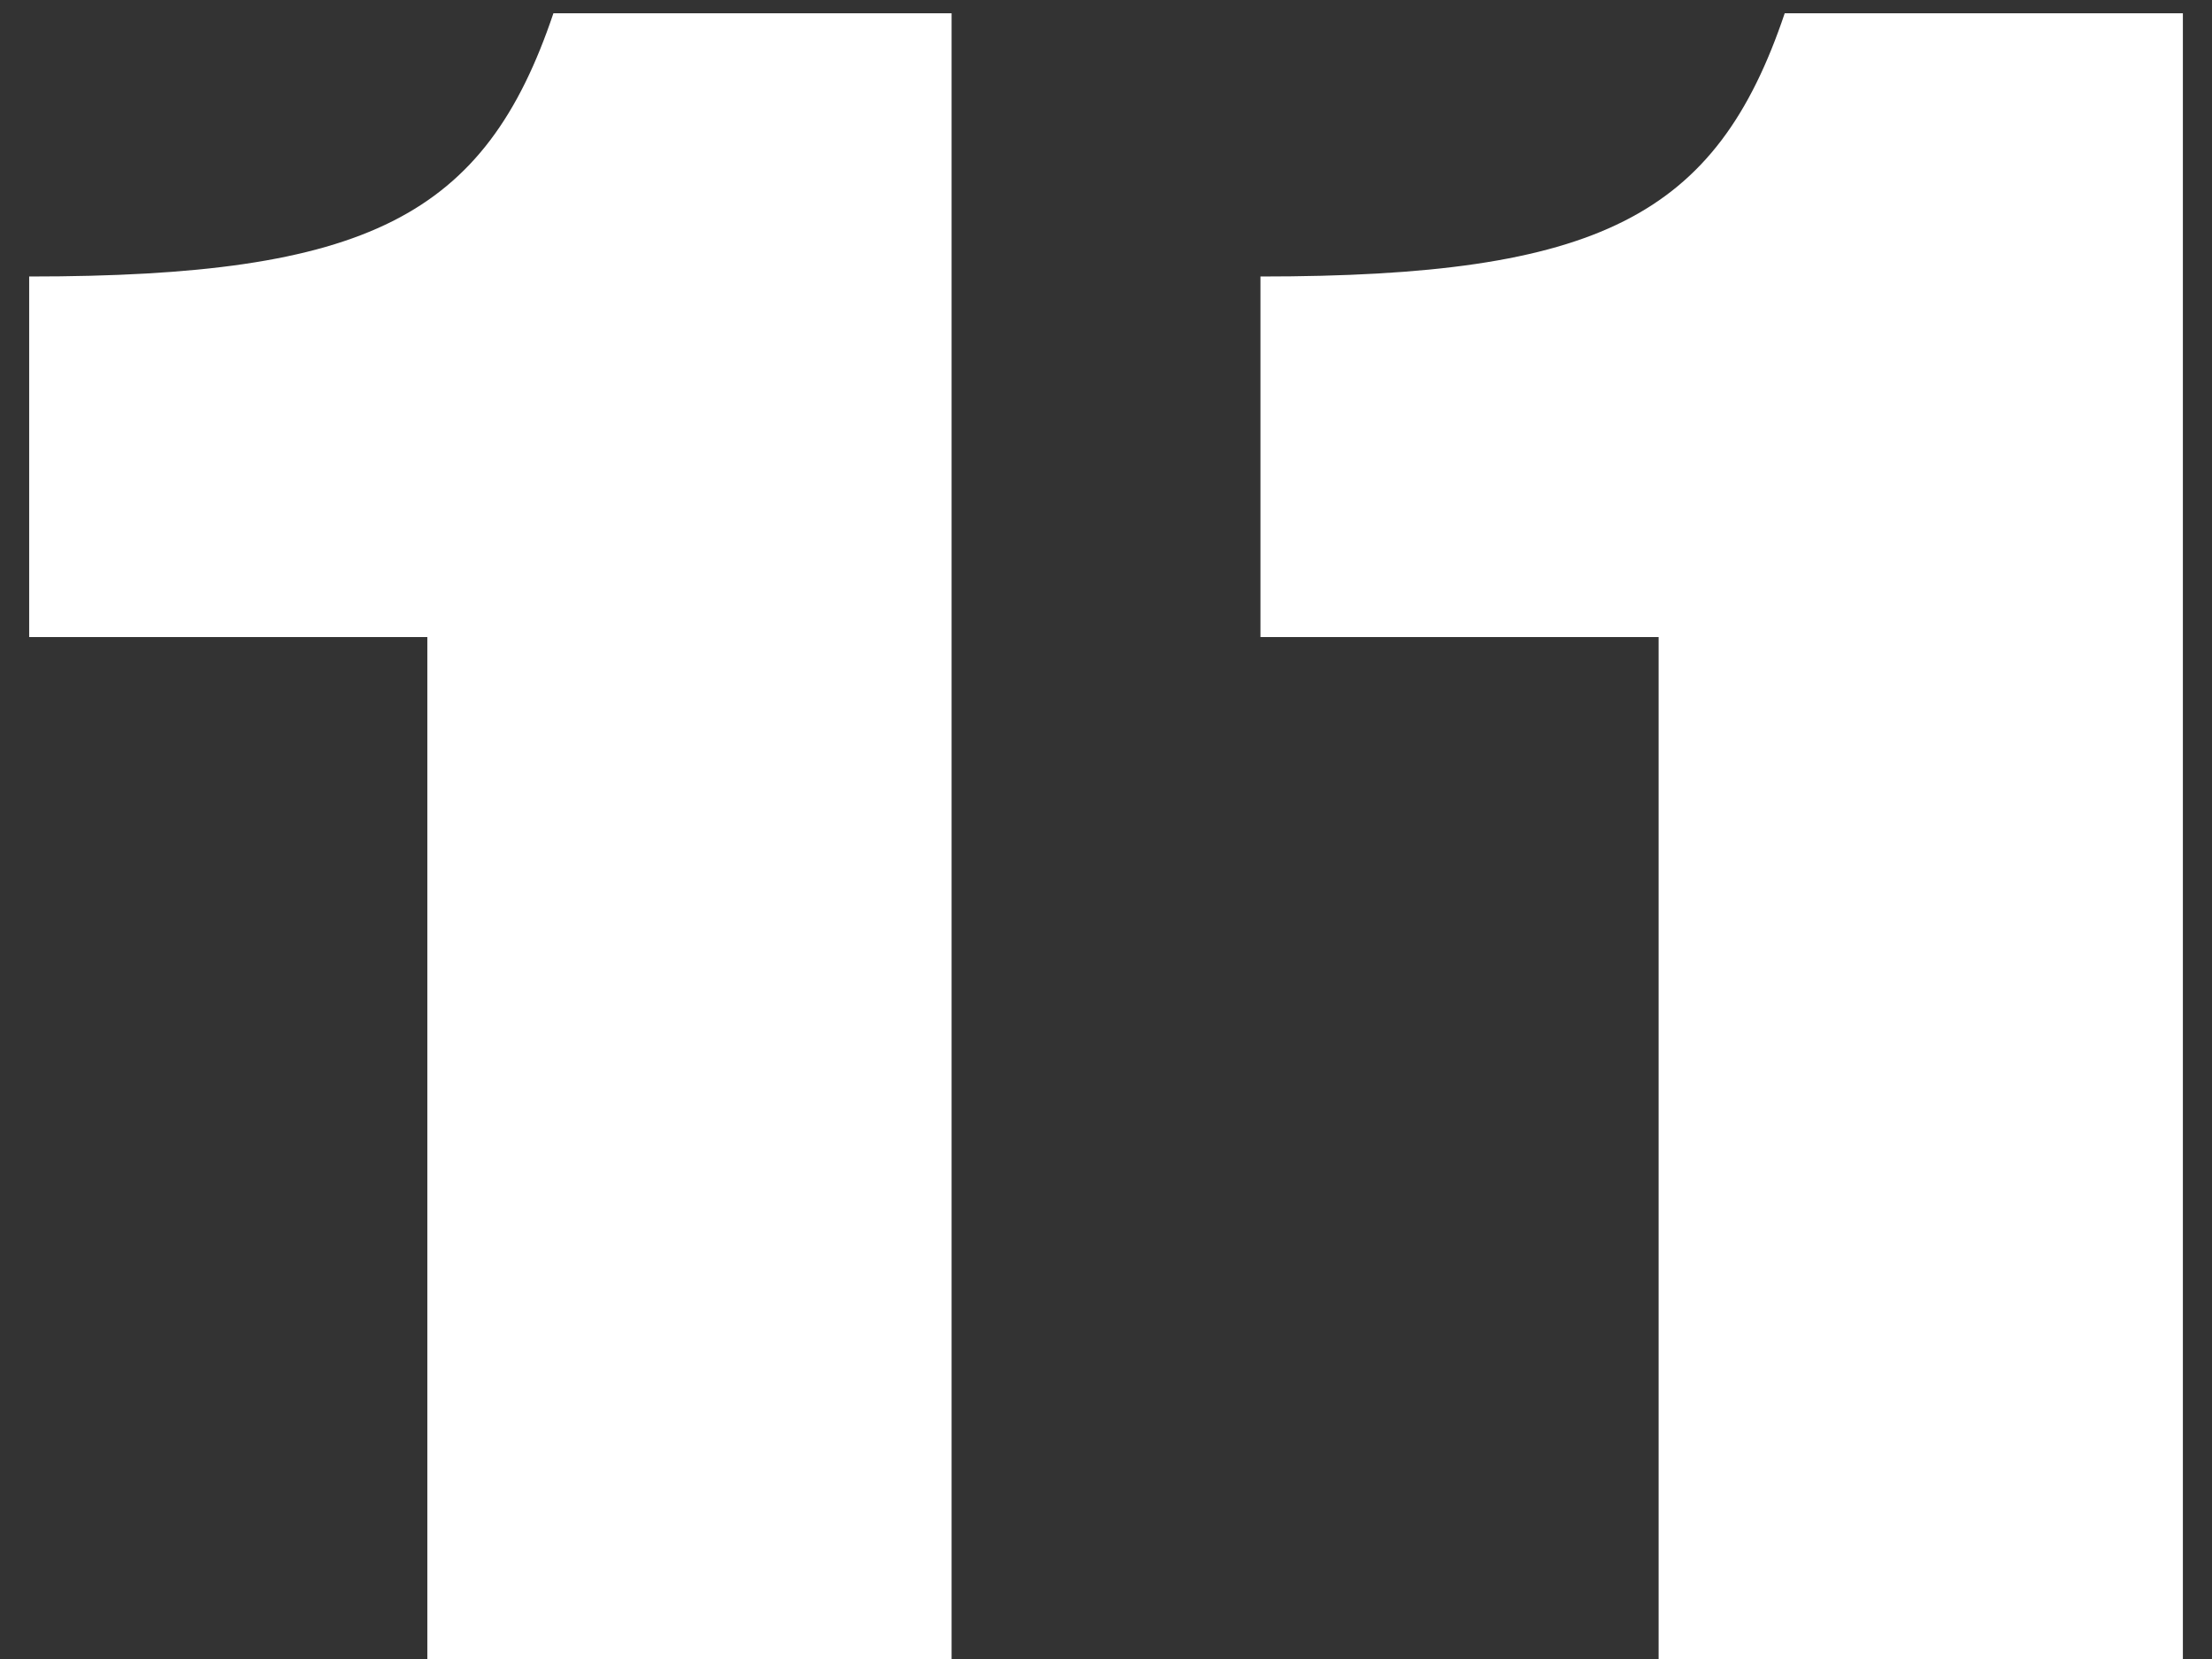 <?xml version="1.0" encoding="UTF-8"?> <svg xmlns="http://www.w3.org/2000/svg" width="48" height="36" viewBox="0 0 48 36" fill="none"><rect x="0" y="0" width="48" height="36" fill="#333333" stroke="none"/> <path d="M9.273 13.824H0.633V6C7.977 6 10.521 4.704 12.009 0.288H20.649V36H9.273V13.824ZM35.992 13.824H27.352V6C34.696 6 37.24 4.704 38.728 0.288H47.368V36H35.992V13.824Z" fill="white"></path> </svg> 